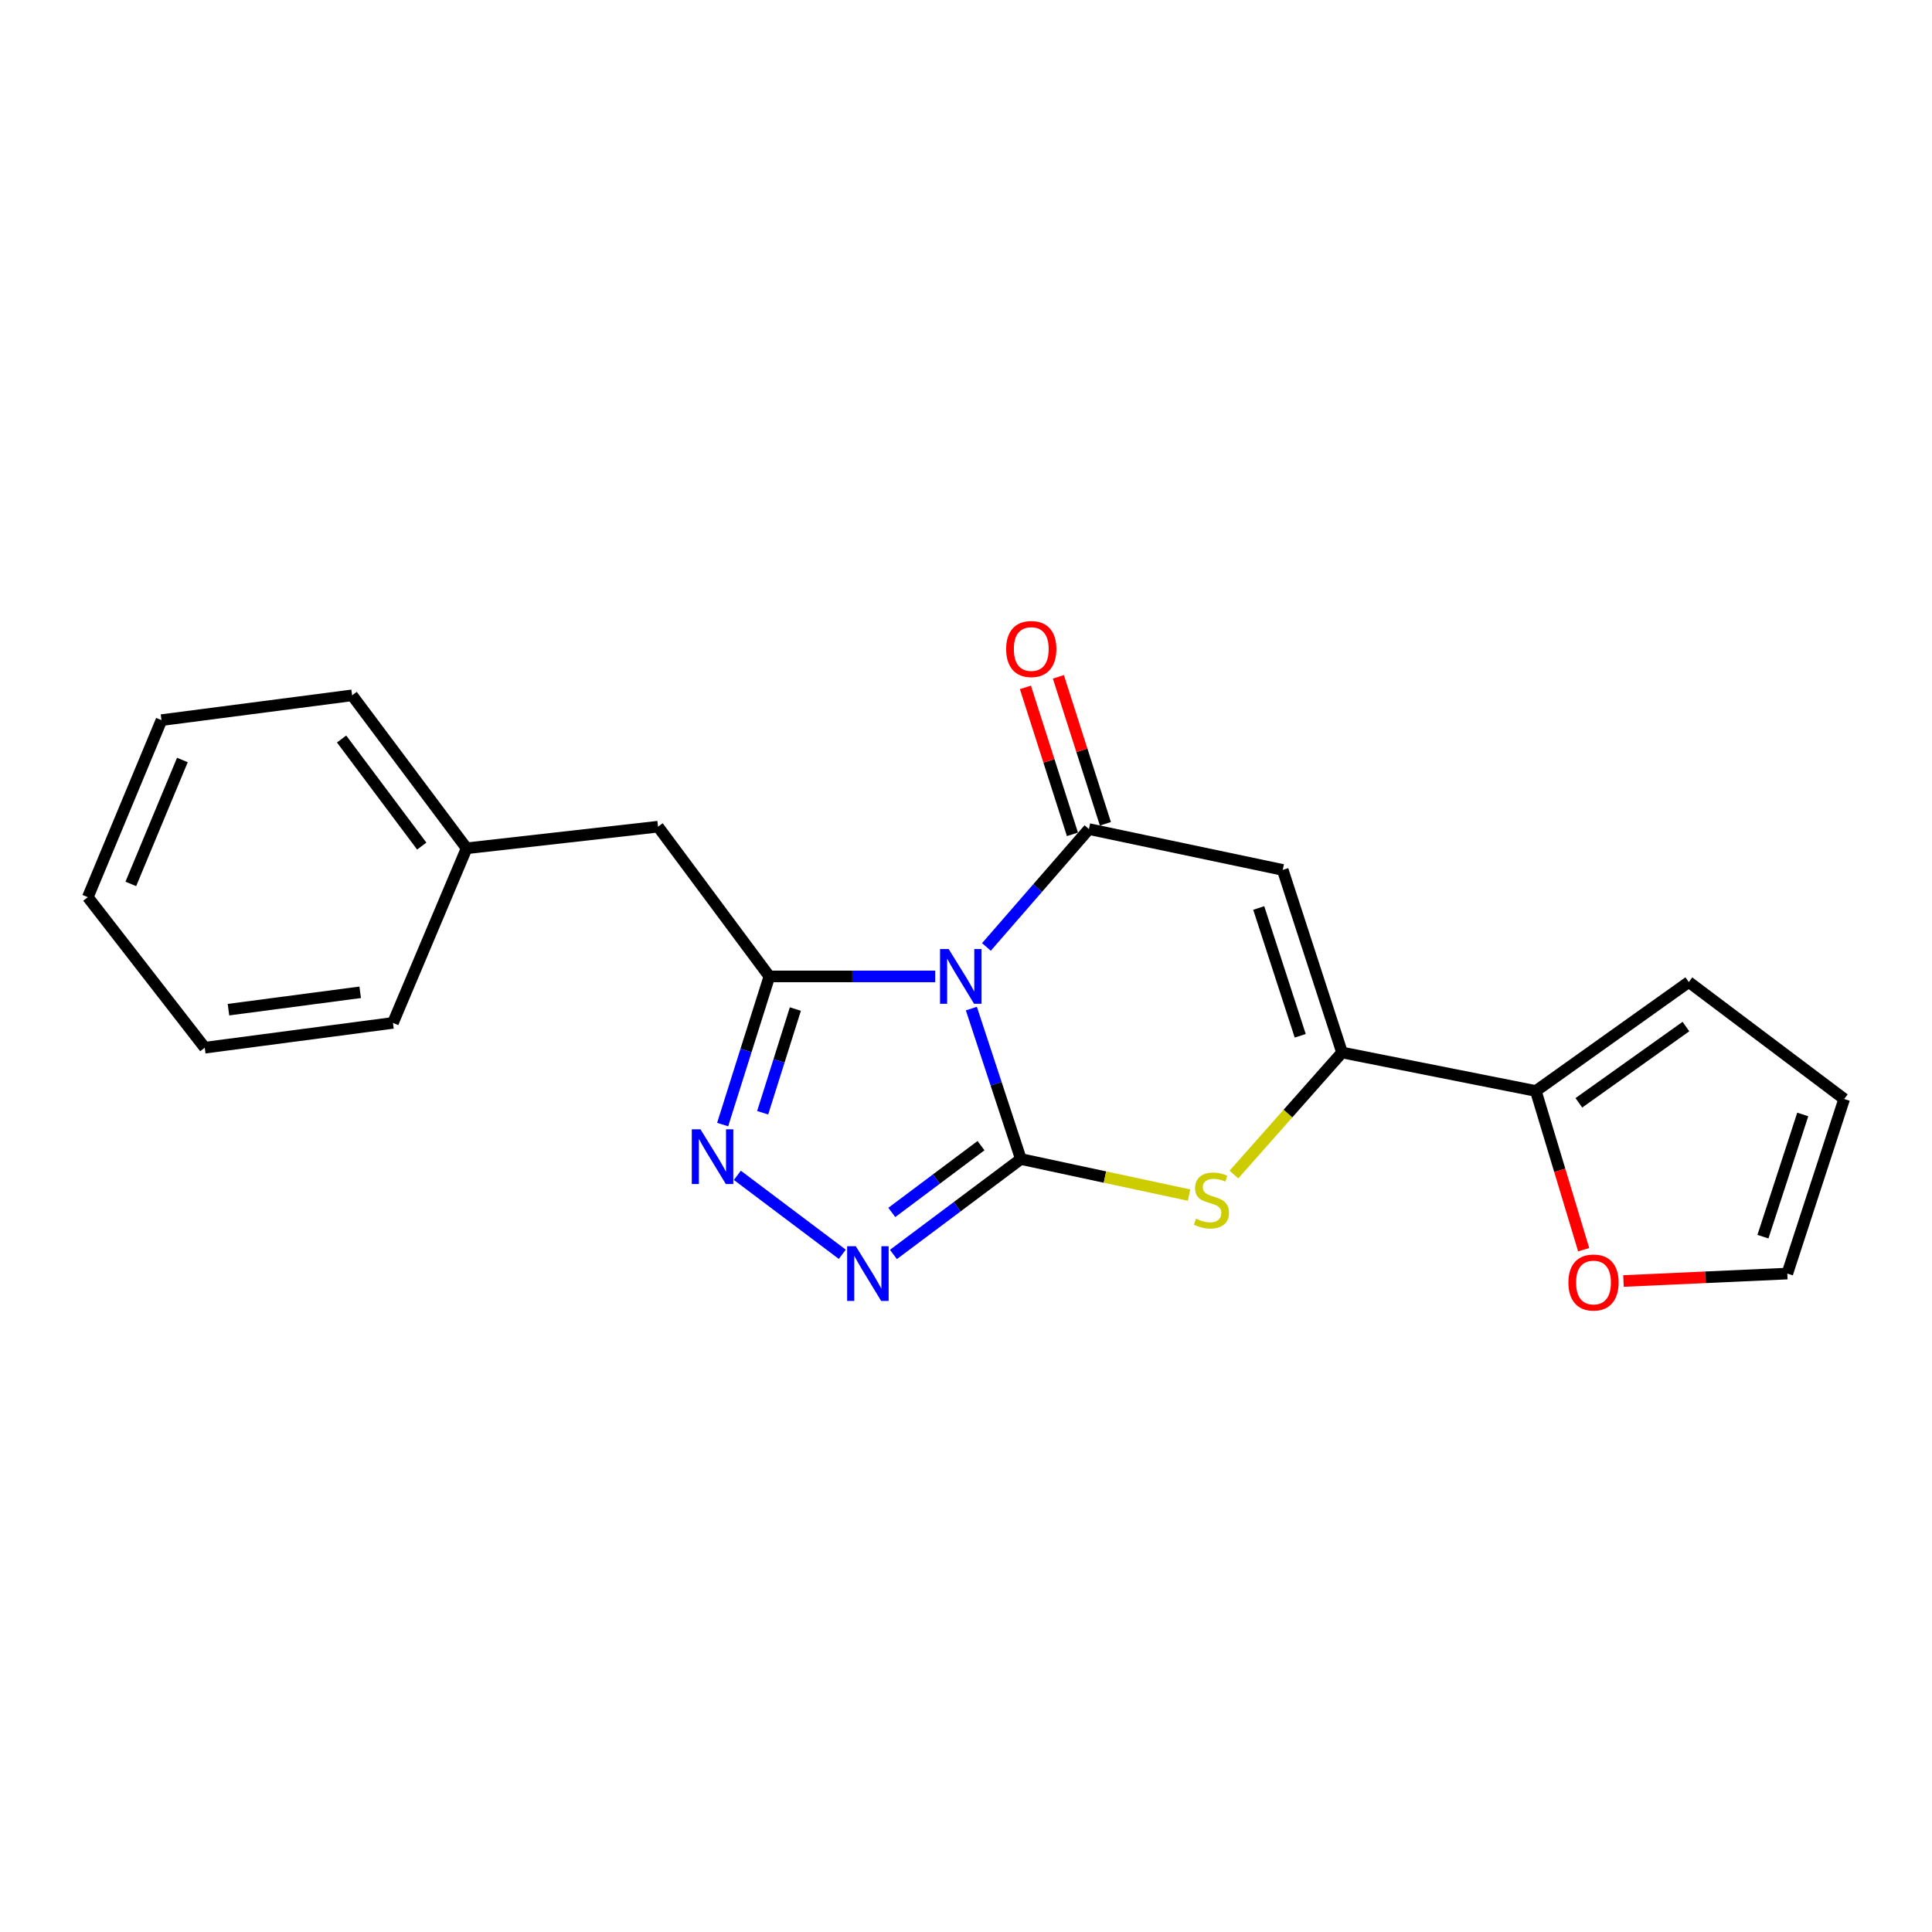<?xml version='1.0' encoding='iso-8859-1'?>
<svg version='1.1' baseProfile='full'
              xmlns='http://www.w3.org/2000/svg'
                      xmlns:rdkit='http://www.rdkit.org/xml'
                      xmlns:xlink='http://www.w3.org/1999/xlink'
                  xml:space='preserve'
width='1000px' height='1000px' viewBox='0 0 1000 1000'>
<!-- END OF HEADER -->
<rect style='opacity:1.0;fill:#FFFFFF;stroke:none' width='1000' height='1000' x='0' y='0'> </rect>
<path class='bond-0' d='M 502.78,522.04 L 515.59,560.977' style='fill:none;fill-rule:evenodd;stroke:#0000FF;stroke-width:6px;stroke-linecap:butt;stroke-linejoin:miter;stroke-opacity:1' />
<path class='bond-0' d='M 515.59,560.977 L 528.399,599.913' style='fill:none;fill-rule:evenodd;stroke:#000000;stroke-width:6px;stroke-linecap:butt;stroke-linejoin:miter;stroke-opacity:1' />
<path class='bond-1' d='M 510.57,490.137 L 537.097,459.634' style='fill:none;fill-rule:evenodd;stroke:#0000FF;stroke-width:6px;stroke-linecap:butt;stroke-linejoin:miter;stroke-opacity:1' />
<path class='bond-1' d='M 537.097,459.634 L 563.624,429.131' style='fill:none;fill-rule:evenodd;stroke:#000000;stroke-width:6px;stroke-linecap:butt;stroke-linejoin:miter;stroke-opacity:1' />
<path class='bond-2' d='M 484.086,505.392 L 441.156,505.392' style='fill:none;fill-rule:evenodd;stroke:#0000FF;stroke-width:6px;stroke-linecap:butt;stroke-linejoin:miter;stroke-opacity:1' />
<path class='bond-2' d='M 441.156,505.392 L 398.225,505.392' style='fill:none;fill-rule:evenodd;stroke:#000000;stroke-width:6px;stroke-linecap:butt;stroke-linejoin:miter;stroke-opacity:1' />
<path class='bond-4' d='M 528.399,599.913 L 495.417,624.61' style='fill:none;fill-rule:evenodd;stroke:#000000;stroke-width:6px;stroke-linecap:butt;stroke-linejoin:miter;stroke-opacity:1' />
<path class='bond-4' d='M 495.417,624.61 L 462.435,649.306' style='fill:none;fill-rule:evenodd;stroke:#0000FF;stroke-width:6px;stroke-linecap:butt;stroke-linejoin:miter;stroke-opacity:1' />
<path class='bond-4' d='M 507.769,592.985 L 484.681,610.272' style='fill:none;fill-rule:evenodd;stroke:#000000;stroke-width:6px;stroke-linecap:butt;stroke-linejoin:miter;stroke-opacity:1' />
<path class='bond-4' d='M 484.681,610.272 L 461.594,627.56' style='fill:none;fill-rule:evenodd;stroke:#0000FF;stroke-width:6px;stroke-linecap:butt;stroke-linejoin:miter;stroke-opacity:1' />
<path class='bond-5' d='M 528.399,599.913 L 571.923,609.247' style='fill:none;fill-rule:evenodd;stroke:#000000;stroke-width:6px;stroke-linecap:butt;stroke-linejoin:miter;stroke-opacity:1' />
<path class='bond-5' d='M 571.923,609.247 L 615.447,618.58' style='fill:none;fill-rule:evenodd;stroke:#CCCC00;stroke-width:6px;stroke-linecap:butt;stroke-linejoin:miter;stroke-opacity:1' />
<path class='bond-3' d='M 563.624,429.131 L 663.947,450.266' style='fill:none;fill-rule:evenodd;stroke:#000000;stroke-width:6px;stroke-linecap:butt;stroke-linejoin:miter;stroke-opacity:1' />
<path class='bond-10' d='M 572.154,426.402 L 559.986,388.367' style='fill:none;fill-rule:evenodd;stroke:#000000;stroke-width:6px;stroke-linecap:butt;stroke-linejoin:miter;stroke-opacity:1' />
<path class='bond-10' d='M 559.986,388.367 L 547.818,350.333' style='fill:none;fill-rule:evenodd;stroke:#FF0000;stroke-width:6px;stroke-linecap:butt;stroke-linejoin:miter;stroke-opacity:1' />
<path class='bond-10' d='M 555.095,431.859 L 542.926,393.825' style='fill:none;fill-rule:evenodd;stroke:#000000;stroke-width:6px;stroke-linecap:butt;stroke-linejoin:miter;stroke-opacity:1' />
<path class='bond-10' d='M 542.926,393.825 L 530.758,355.79' style='fill:none;fill-rule:evenodd;stroke:#FF0000;stroke-width:6px;stroke-linecap:butt;stroke-linejoin:miter;stroke-opacity:1' />
<path class='bond-7' d='M 398.225,505.392 L 386.136,543.733' style='fill:none;fill-rule:evenodd;stroke:#000000;stroke-width:6px;stroke-linecap:butt;stroke-linejoin:miter;stroke-opacity:1' />
<path class='bond-7' d='M 386.136,543.733 L 374.046,582.074' style='fill:none;fill-rule:evenodd;stroke:#0000FF;stroke-width:6px;stroke-linecap:butt;stroke-linejoin:miter;stroke-opacity:1' />
<path class='bond-7' d='M 411.68,522.281 L 403.218,549.119' style='fill:none;fill-rule:evenodd;stroke:#000000;stroke-width:6px;stroke-linecap:butt;stroke-linejoin:miter;stroke-opacity:1' />
<path class='bond-7' d='M 403.218,549.119 L 394.755,575.958' style='fill:none;fill-rule:evenodd;stroke:#0000FF;stroke-width:6px;stroke-linecap:butt;stroke-linejoin:miter;stroke-opacity:1' />
<path class='bond-9' d='M 398.225,505.392 L 340.601,427.887' style='fill:none;fill-rule:evenodd;stroke:#000000;stroke-width:6px;stroke-linecap:butt;stroke-linejoin:miter;stroke-opacity:1' />
<path class='bond-6' d='M 663.947,450.266 L 694.635,544.767' style='fill:none;fill-rule:evenodd;stroke:#000000;stroke-width:6px;stroke-linecap:butt;stroke-linejoin:miter;stroke-opacity:1' />
<path class='bond-6' d='M 651.515,469.973 L 672.996,536.124' style='fill:none;fill-rule:evenodd;stroke:#000000;stroke-width:6px;stroke-linecap:butt;stroke-linejoin:miter;stroke-opacity:1' />
<path class='bond-21' d='M 435.966,649.223 L 381.652,608.344' style='fill:none;fill-rule:evenodd;stroke:#0000FF;stroke-width:6px;stroke-linecap:butt;stroke-linejoin:miter;stroke-opacity:1' />
<path class='bond-22' d='M 638.678,607.941 L 666.656,576.354' style='fill:none;fill-rule:evenodd;stroke:#CCCC00;stroke-width:6px;stroke-linecap:butt;stroke-linejoin:miter;stroke-opacity:1' />
<path class='bond-22' d='M 666.656,576.354 L 694.635,544.767' style='fill:none;fill-rule:evenodd;stroke:#000000;stroke-width:6px;stroke-linecap:butt;stroke-linejoin:miter;stroke-opacity:1' />
<path class='bond-8' d='M 694.635,544.767 L 794.947,564.688' style='fill:none;fill-rule:evenodd;stroke:#000000;stroke-width:6px;stroke-linecap:butt;stroke-linejoin:miter;stroke-opacity:1' />
<path class='bond-11' d='M 794.947,564.688 L 807.326,605.764' style='fill:none;fill-rule:evenodd;stroke:#000000;stroke-width:6px;stroke-linecap:butt;stroke-linejoin:miter;stroke-opacity:1' />
<path class='bond-11' d='M 807.326,605.764 L 819.704,646.84' style='fill:none;fill-rule:evenodd;stroke:#FF0000;stroke-width:6px;stroke-linecap:butt;stroke-linejoin:miter;stroke-opacity:1' />
<path class='bond-12' d='M 794.947,564.688 L 874.114,508.298' style='fill:none;fill-rule:evenodd;stroke:#000000;stroke-width:6px;stroke-linecap:butt;stroke-linejoin:miter;stroke-opacity:1' />
<path class='bond-12' d='M 817.214,570.818 L 872.631,531.345' style='fill:none;fill-rule:evenodd;stroke:#000000;stroke-width:6px;stroke-linecap:butt;stroke-linejoin:miter;stroke-opacity:1' />
<path class='bond-15' d='M 340.601,427.887 L 241.522,439.071' style='fill:none;fill-rule:evenodd;stroke:#000000;stroke-width:6px;stroke-linecap:butt;stroke-linejoin:miter;stroke-opacity:1' />
<path class='bond-13' d='M 840.309,663.044 L 882.71,661.122' style='fill:none;fill-rule:evenodd;stroke:#FF0000;stroke-width:6px;stroke-linecap:butt;stroke-linejoin:miter;stroke-opacity:1' />
<path class='bond-13' d='M 882.71,661.122 L 925.111,659.199' style='fill:none;fill-rule:evenodd;stroke:#000000;stroke-width:6px;stroke-linecap:butt;stroke-linejoin:miter;stroke-opacity:1' />
<path class='bond-14' d='M 874.114,508.298 L 954.545,568.838' style='fill:none;fill-rule:evenodd;stroke:#000000;stroke-width:6px;stroke-linecap:butt;stroke-linejoin:miter;stroke-opacity:1' />
<path class='bond-24' d='M 925.111,659.199 L 954.545,568.838' style='fill:none;fill-rule:evenodd;stroke:#000000;stroke-width:6px;stroke-linecap:butt;stroke-linejoin:miter;stroke-opacity:1' />
<path class='bond-24' d='M 912.496,640.098 L 933.1,576.844' style='fill:none;fill-rule:evenodd;stroke:#000000;stroke-width:6px;stroke-linecap:butt;stroke-linejoin:miter;stroke-opacity:1' />
<path class='bond-16' d='M 241.522,439.071 L 182.256,359.904' style='fill:none;fill-rule:evenodd;stroke:#000000;stroke-width:6px;stroke-linecap:butt;stroke-linejoin:miter;stroke-opacity:1' />
<path class='bond-16' d='M 218.294,437.93 L 176.807,382.513' style='fill:none;fill-rule:evenodd;stroke:#000000;stroke-width:6px;stroke-linecap:butt;stroke-linejoin:miter;stroke-opacity:1' />
<path class='bond-17' d='M 241.522,439.071 L 203.391,529.443' style='fill:none;fill-rule:evenodd;stroke:#000000;stroke-width:6px;stroke-linecap:butt;stroke-linejoin:miter;stroke-opacity:1' />
<path class='bond-19' d='M 182.256,359.904 L 83.585,372.74' style='fill:none;fill-rule:evenodd;stroke:#000000;stroke-width:6px;stroke-linecap:butt;stroke-linejoin:miter;stroke-opacity:1' />
<path class='bond-18' d='M 203.391,529.443 L 105.984,542.289' style='fill:none;fill-rule:evenodd;stroke:#000000;stroke-width:6px;stroke-linecap:butt;stroke-linejoin:miter;stroke-opacity:1' />
<path class='bond-18' d='M 186.438,513.613 L 118.253,522.605' style='fill:none;fill-rule:evenodd;stroke:#000000;stroke-width:6px;stroke-linecap:butt;stroke-linejoin:miter;stroke-opacity:1' />
<path class='bond-20' d='M 105.984,542.289 L 45.455,464.376' style='fill:none;fill-rule:evenodd;stroke:#000000;stroke-width:6px;stroke-linecap:butt;stroke-linejoin:miter;stroke-opacity:1' />
<path class='bond-23' d='M 83.585,372.74 L 45.455,464.376' style='fill:none;fill-rule:evenodd;stroke:#000000;stroke-width:6px;stroke-linecap:butt;stroke-linejoin:miter;stroke-opacity:1' />
<path class='bond-23' d='M 94.402,393.367 L 67.711,457.512' style='fill:none;fill-rule:evenodd;stroke:#000000;stroke-width:6px;stroke-linecap:butt;stroke-linejoin:miter;stroke-opacity:1' />
<path  class='atom-0' d='M 491.043 491.232
L 500.323 506.232
Q 501.243 507.712, 502.723 510.392
Q 504.203 513.072, 504.283 513.232
L 504.283 491.232
L 508.043 491.232
L 508.043 519.552
L 504.163 519.552
L 494.203 503.152
Q 493.043 501.232, 491.803 499.032
Q 490.603 496.832, 490.243 496.152
L 490.243 519.552
L 486.563 519.552
L 486.563 491.232
L 491.043 491.232
' fill='#0000FF'/>
<path  class='atom-5' d='M 442.962 645.039
L 452.242 660.039
Q 453.162 661.519, 454.642 664.199
Q 456.122 666.879, 456.202 667.039
L 456.202 645.039
L 459.962 645.039
L 459.962 673.359
L 456.082 673.359
L 446.122 656.959
Q 444.962 655.039, 443.722 652.839
Q 442.522 650.639, 442.162 649.959
L 442.162 673.359
L 438.482 673.359
L 438.482 645.039
L 442.962 645.039
' fill='#0000FF'/>
<path  class='atom-6' d='M 619.05 630.789
Q 619.37 630.909, 620.69 631.469
Q 622.01 632.029, 623.45 632.389
Q 624.93 632.709, 626.37 632.709
Q 629.05 632.709, 630.61 631.429
Q 632.17 630.109, 632.17 627.829
Q 632.17 626.269, 631.37 625.309
Q 630.61 624.349, 629.41 623.829
Q 628.21 623.309, 626.21 622.709
Q 623.69 621.949, 622.17 621.229
Q 620.69 620.509, 619.61 618.989
Q 618.57 617.469, 618.57 614.909
Q 618.57 611.349, 620.97 609.149
Q 623.41 606.949, 628.21 606.949
Q 631.49 606.949, 635.21 608.509
L 634.29 611.589
Q 630.89 610.189, 628.33 610.189
Q 625.57 610.189, 624.05 611.349
Q 622.53 612.469, 622.57 614.429
Q 622.57 615.949, 623.33 616.869
Q 624.13 617.789, 625.25 618.309
Q 626.41 618.829, 628.33 619.429
Q 630.89 620.229, 632.41 621.029
Q 633.93 621.829, 635.01 623.469
Q 636.13 625.069, 636.13 627.829
Q 636.13 631.749, 633.49 633.869
Q 630.89 635.949, 626.53 635.949
Q 624.01 635.949, 622.09 635.389
Q 620.21 634.869, 617.97 633.949
L 619.05 630.789
' fill='#CCCC00'/>
<path  class='atom-8' d='M 362.551 584.52
L 371.831 599.52
Q 372.751 601, 374.231 603.68
Q 375.711 606.36, 375.791 606.52
L 375.791 584.52
L 379.551 584.52
L 379.551 612.84
L 375.671 612.84
L 365.711 596.44
Q 364.551 594.52, 363.311 592.32
Q 362.111 590.12, 361.751 589.44
L 361.751 612.84
L 358.071 612.84
L 358.071 584.52
L 362.551 584.52
' fill='#0000FF'/>
<path  class='atom-11' d='M 520.782 335.933
Q 520.782 329.133, 524.142 325.333
Q 527.502 321.533, 533.782 321.533
Q 540.062 321.533, 543.422 325.333
Q 546.782 329.133, 546.782 335.933
Q 546.782 342.813, 543.382 346.733
Q 539.982 350.613, 533.782 350.613
Q 527.542 350.613, 524.142 346.733
Q 520.782 342.853, 520.782 335.933
M 533.782 347.413
Q 538.102 347.413, 540.422 344.533
Q 542.782 341.613, 542.782 335.933
Q 542.782 330.373, 540.422 327.573
Q 538.102 324.733, 533.782 324.733
Q 529.462 324.733, 527.102 327.533
Q 524.782 330.333, 524.782 335.933
Q 524.782 341.653, 527.102 344.533
Q 529.462 347.413, 533.782 347.413
' fill='#FF0000'/>
<path  class='atom-12' d='M 811.799 663.827
Q 811.799 657.027, 815.159 653.227
Q 818.519 649.427, 824.799 649.427
Q 831.079 649.427, 834.439 653.227
Q 837.799 657.027, 837.799 663.827
Q 837.799 670.707, 834.399 674.627
Q 830.999 678.507, 824.799 678.507
Q 818.559 678.507, 815.159 674.627
Q 811.799 670.747, 811.799 663.827
M 824.799 675.307
Q 829.119 675.307, 831.439 672.427
Q 833.799 669.507, 833.799 663.827
Q 833.799 658.267, 831.439 655.467
Q 829.119 652.627, 824.799 652.627
Q 820.479 652.627, 818.119 655.427
Q 815.799 658.227, 815.799 663.827
Q 815.799 669.547, 818.119 672.427
Q 820.479 675.307, 824.799 675.307
' fill='#FF0000'/>
</svg>
